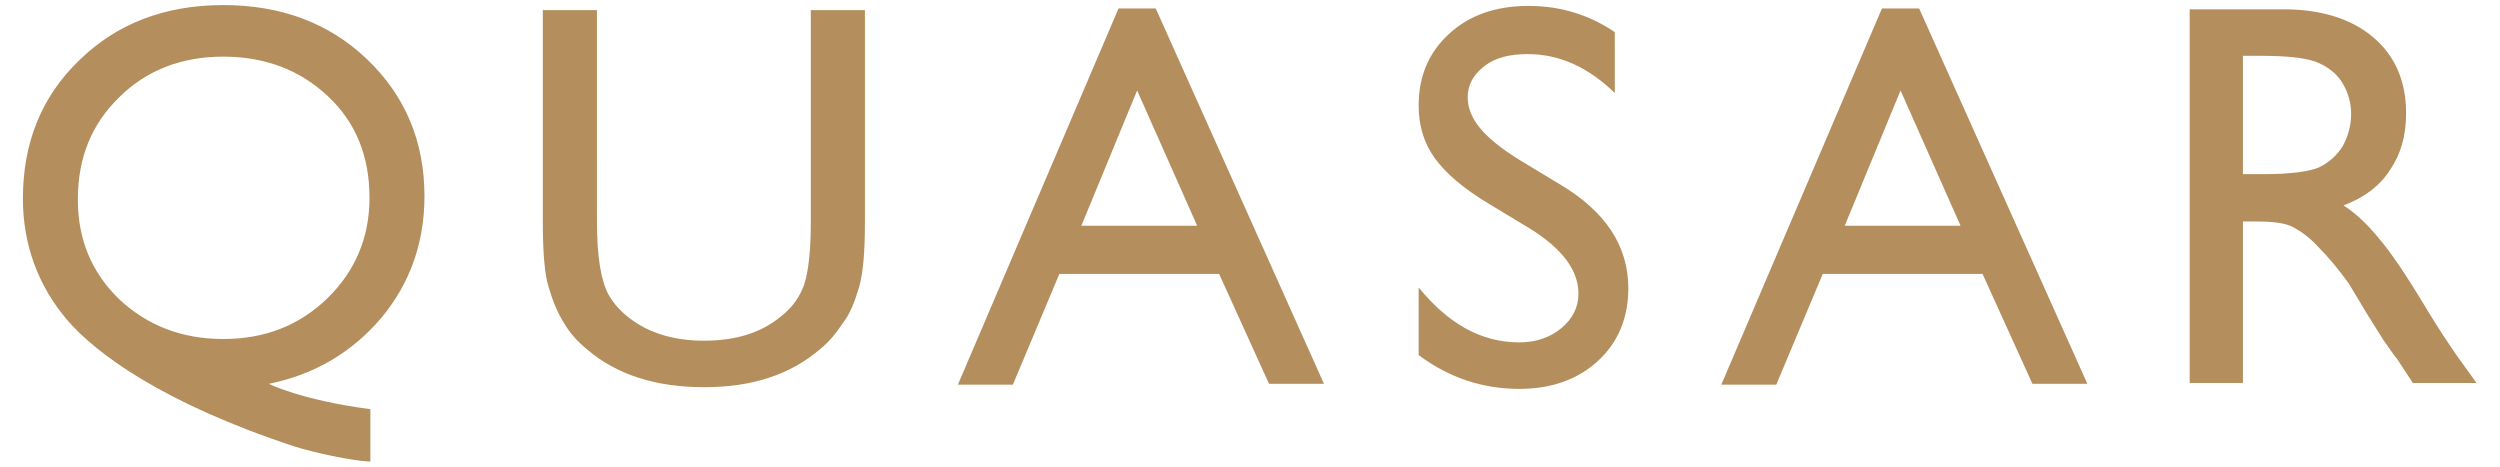 <svg xmlns="http://www.w3.org/2000/svg" xmlns:xlink="http://www.w3.org/1999/xlink" id="Laag_1" x="0px" y="0px" viewBox="0 0 294.7 55.2" style="enable-background:new 0 0 294.7 55.2;" xml:space="preserve" width="300" height="56"><style type="text/css">	.st0{fill:#B48E5C;}</style><g>	<path class="st0" d="M292.5,45.4l-2.3-3.2c-0.9-1.3-2.2-3.2-3.7-5.7c-2.4-4-4.3-6.8-5.7-8.4c-1.3-1.6-2.7-2.9-4.1-3.8   c2.4-0.9,4.3-2.3,5.5-4.2c1.3-1.9,1.9-4.1,1.9-6.7c0-3.8-1.3-6.8-3.9-9c-2.6-2.2-6.2-3.3-10.6-3.3h-11.1v44.2h6.3V26.2h1.6   c2.1,0,3.5,0.2,4.4,0.7c0.9,0.5,1.9,1.2,2.9,2.3c1.1,1.1,2.3,2.5,3.6,4.3l2.1,3.5l2,3.2l1.2,1.7c0.2,0.3,0.3,0.4,0.4,0.5l1.9,2.9   H292.5L292.5,45.4z M276.6,17.3c-0.7,1.1-1.6,1.9-2.8,2.5c-1.2,0.5-3.4,0.8-6.6,0.8h-2.4v-14h1.9c3.1,0,5.3,0.2,6.7,0.7   c1.3,0.5,2.4,1.3,3.1,2.4c0.7,1.1,1.1,2.4,1.1,3.8C277.6,14.9,277.2,16.2,276.6,17.3L276.6,17.3z M239.9,45.4h6.5L226.5,1h-4.4   l-19,44.5h6.5l5.5-13.1H234L239.9,45.4L239.9,45.4z M231.4,26.7h-13.7l6.6-16L231.4,26.7L231.4,26.7z M174.6,15.2   c-1-1.2-1.5-2.4-1.5-3.7c0-1.5,0.7-2.7,2-3.7c1.3-1,3-1.4,5.1-1.4c3.7,0,7.1,1.5,10.3,4.6V3.8c-3.1-2.1-6.5-3.1-10.2-3.1   c-3.9,0-7,1.1-9.4,3.3c-2.4,2.2-3.6,5-3.6,8.5c0,2.3,0.6,4.4,1.9,6.2c1.3,1.8,3.4,3.6,6.4,5.4l4.8,2.9c3.9,2.4,5.8,5,5.8,7.7   c0,1.7-0.7,3-2,4.1c-1.3,1.1-3,1.7-5,1.7c-4.5,0-8.4-2.2-11.9-6.5v8c3.6,2.7,7.6,4,11.9,4c3.8,0,6.9-1.1,9.3-3.3   c2.4-2.2,3.6-5.1,3.6-8.6c0-5-2.7-9.1-8.1-12.3l-4.8-2.9C177.1,17.6,175.5,16.3,174.6,15.2L174.6,15.2z M149.6,45.4h6.5L136.2,1   h-4.4l-19,44.5h6.5l5.5-13.1h18.9L149.6,45.4L149.6,45.4z M141.1,26.7h-13.7l6.6-16L141.1,26.7L141.1,26.7z M101.1,34   c0.5-1.7,0.7-4.3,0.7-7.7V1.2h-6.4v25.1c0,3.5-0.3,5.9-0.8,7.4c-0.5,1.4-1.4,2.7-2.7,3.7c-2.4,2-5.4,2.9-9.2,2.9   c-2.6,0-4.9-0.5-6.9-1.5c-1.9-1-3.4-2.3-4.3-3.9c-0.9-1.6-1.4-4.5-1.4-8.7V1.2h-6.4v25c0,3.6,0.2,6.2,0.7,7.8   c0.5,1.7,1.1,3.1,1.8,4.2c0.7,1.2,1.6,2.2,2.7,3.1c3.5,3,8.1,4.5,13.9,4.5c5.7,0,10.2-1.5,13.7-4.5c1.1-0.9,1.9-1.9,2.7-3.1   C100,37.2,100.6,35.7,101.1,34L101.1,34z M31.3,45.4c5.4-1.1,9.8-3.7,13.3-7.8c3.4-4.1,5.1-8.9,5.1-14.4c0-6.5-2.3-11.9-6.8-16.2   c-4.5-4.3-10.2-6.4-17-6.4c-6.9,0-12.6,2.2-17,6.5c-4.5,4.3-6.7,9.8-6.7,16.4c0,5.4,1.8,10.3,5.2,14.3c3.4,4,11.4,9.9,26.9,15   c2.2,0.7,6.7,1.7,9,1.8v-6.2C35,47.3,31.3,45.4,31.3,45.4L31.3,45.4z M43.2,23.4c0,4.7-1.7,8.7-5,11.9c-3.3,3.2-7.4,4.8-12.3,4.8   c-4.9,0-9-1.6-12.3-4.7c-3.3-3.2-4.9-7.1-4.9-11.8c0-4.9,1.6-8.9,4.9-12.1c3.2-3.2,7.4-4.8,12.3-4.8c5,0,9.1,1.6,12.4,4.7   C41.6,14.5,43.2,18.5,43.2,23.4L43.2,23.4z"></path></g></svg>